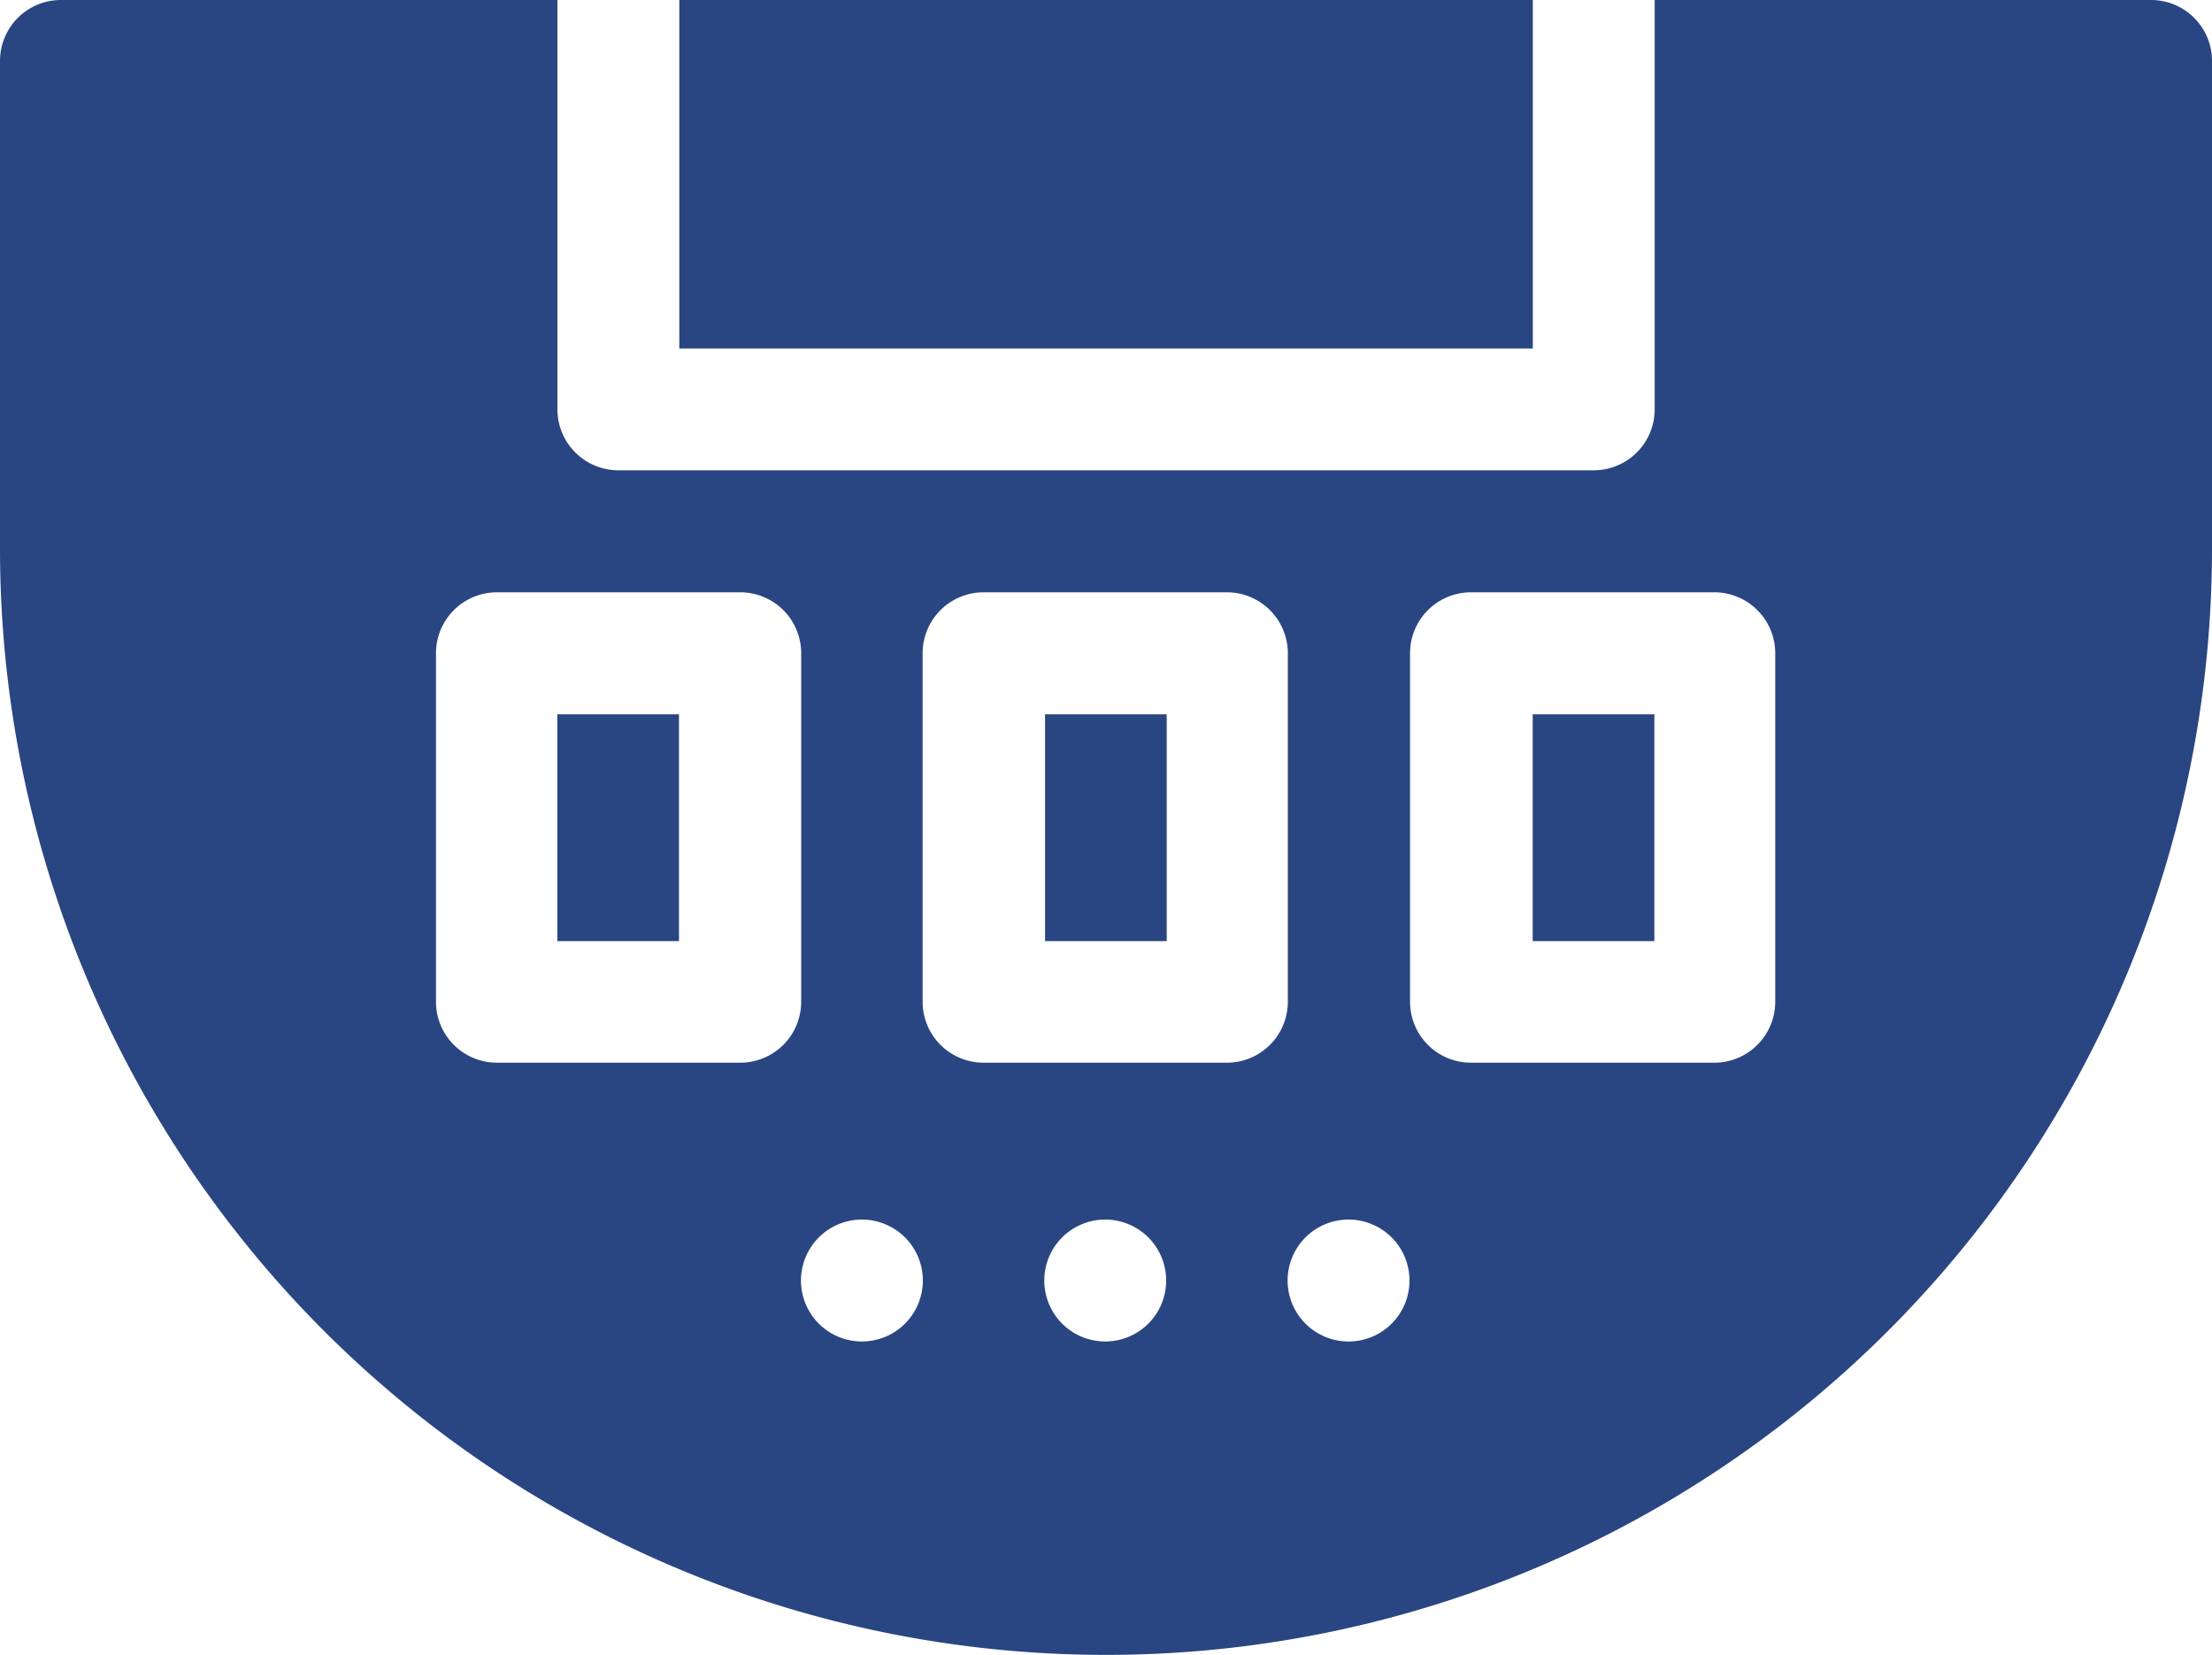 <svg id="poker-table" xmlns="http://www.w3.org/2000/svg" width="20" height="14.961" viewBox="0 0 20 14.961">
  <path id="Path_21526" data-name="Path 21526" d="M16.25,28.75h1.1V30.8h-1.1Z" transform="translate(-11.211 -22.293)" fill="#294682"/>
  <path id="Path_21527" data-name="Path 21527" d="M30.25,28.75h1.1V30.8h-1.1Z" transform="translate(-20.801 -22.293)" fill="#294682"/>
  <path id="Path_21528" data-name="Path 21528" d="M19.75,8.25h7.717V11.4H19.75Z" transform="translate(-13.608 -8.25)" fill="#294682"/>
  <path id="Path_21529" data-name="Path 21529" d="M44.25,28.75h1.1V30.8h-1.1Z" transform="translate(-30.392 -22.293)" fill="#294682"/>
  <path id="Path_21530" data-name="Path 21530" d="M19.7,8.25H15.211v3.7a.551.551,0,0,1-.551.551H5.841a.551.551,0,0,1-.551-.551V8.25H.8A.551.551,0,0,0,.25,8.8v4.409a10,10,0,1,0,20,0V8.8A.551.551,0,0,0,19.7,8.25ZM6.943,17.856h-2.2a.551.551,0,0,1-.551-.551v-3.15a.551.551,0,0,1,.551-.551h2.2a.551.551,0,0,1,.551.551v3.15a.551.551,0,0,1-.551.551Zm1.1,2.52a.551.551,0,1,1,.551-.551.551.551,0,0,1-.551.551Zm2.2,0a.551.551,0,1,1,.551-.551A.551.551,0,0,1,10.25,20.376Zm1.1-2.52h-2.2a.551.551,0,0,1-.551-.551v-3.15a.551.551,0,0,1,.551-.551h2.2a.551.551,0,0,1,.551.551v3.15a.551.551,0,0,1-.551.551Zm1.1,2.52a.551.551,0,1,1,.551-.551A.551.551,0,0,1,12.455,20.376Zm3.858-3.071a.551.551,0,0,1-.551.551h-2.2a.551.551,0,0,1-.551-.551v-3.15a.551.551,0,0,1,.551-.551h2.2a.551.551,0,0,1,.551.551Z" transform="translate(-0.25 -8.25)" fill="#294682"/>
</svg>
